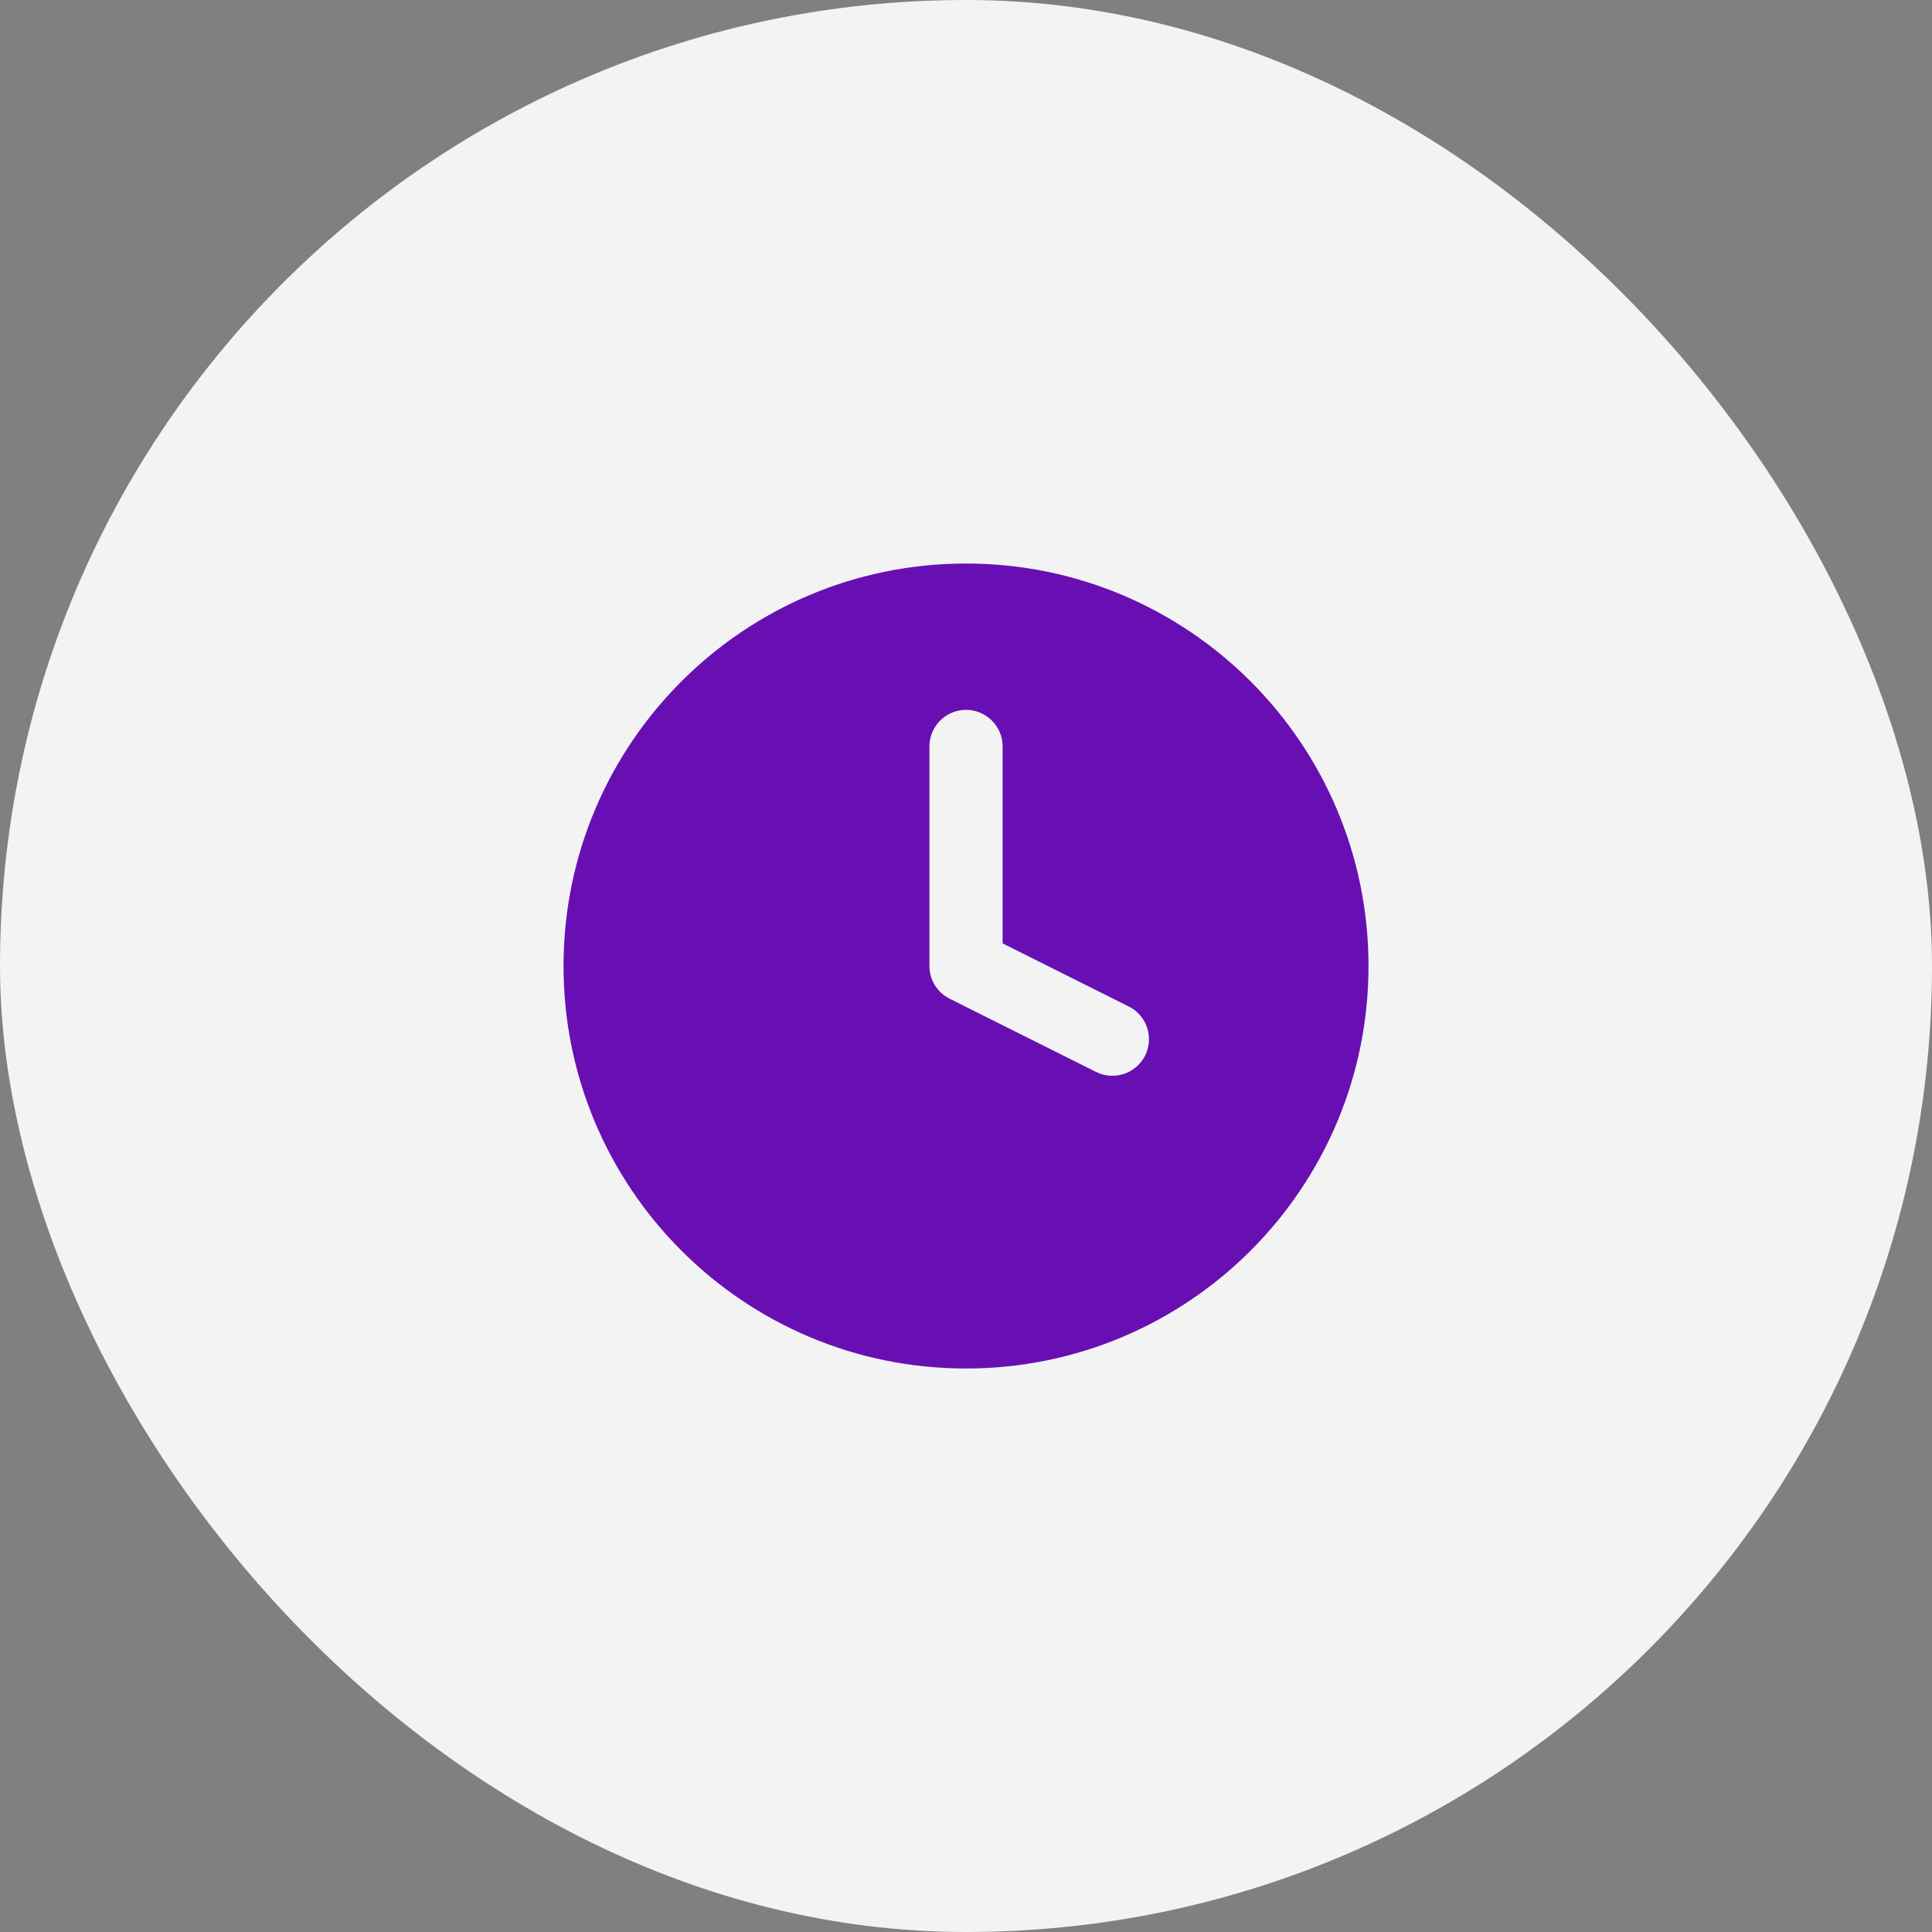 <svg width="44" height="44" viewBox="0 0 44 44" fill="none" xmlns="http://www.w3.org/2000/svg">
<rect x="0" y="0" width="44" height="44" fill="#808080" stroke="none"/>
<rect width="44" height="44" rx="22" fill="white" fill-opacity="0.9"/>
<g clip-path="url(#clip0_6275_124718)">
<path fill-rule="evenodd" clip-rule="evenodd" d="M22 31.167C27.063 31.167 31.167 27.063 31.167 22C31.167 16.938 27.063 12.834 22 12.834C16.938 12.834 12.834 16.938 12.834 22C12.834 27.063 16.938 31.167 22 31.167ZM22.834 17C22.834 16.54 22.46 16.167 22 16.167C21.54 16.167 21.167 16.54 21.167 17V22C21.167 22.316 21.345 22.604 21.628 22.745L24.961 24.412C25.372 24.618 25.873 24.451 26.079 24.04C26.285 23.628 26.118 23.127 25.706 22.922L22.834 21.485V17Z" fill="#680FB4"/>
</g>
<defs>
<clipPath id="clip0_6275_124718">
<rect width="20" height="20" fill="white" transform="translate(12 12)"/>
</clipPath>
</defs>
</svg>
